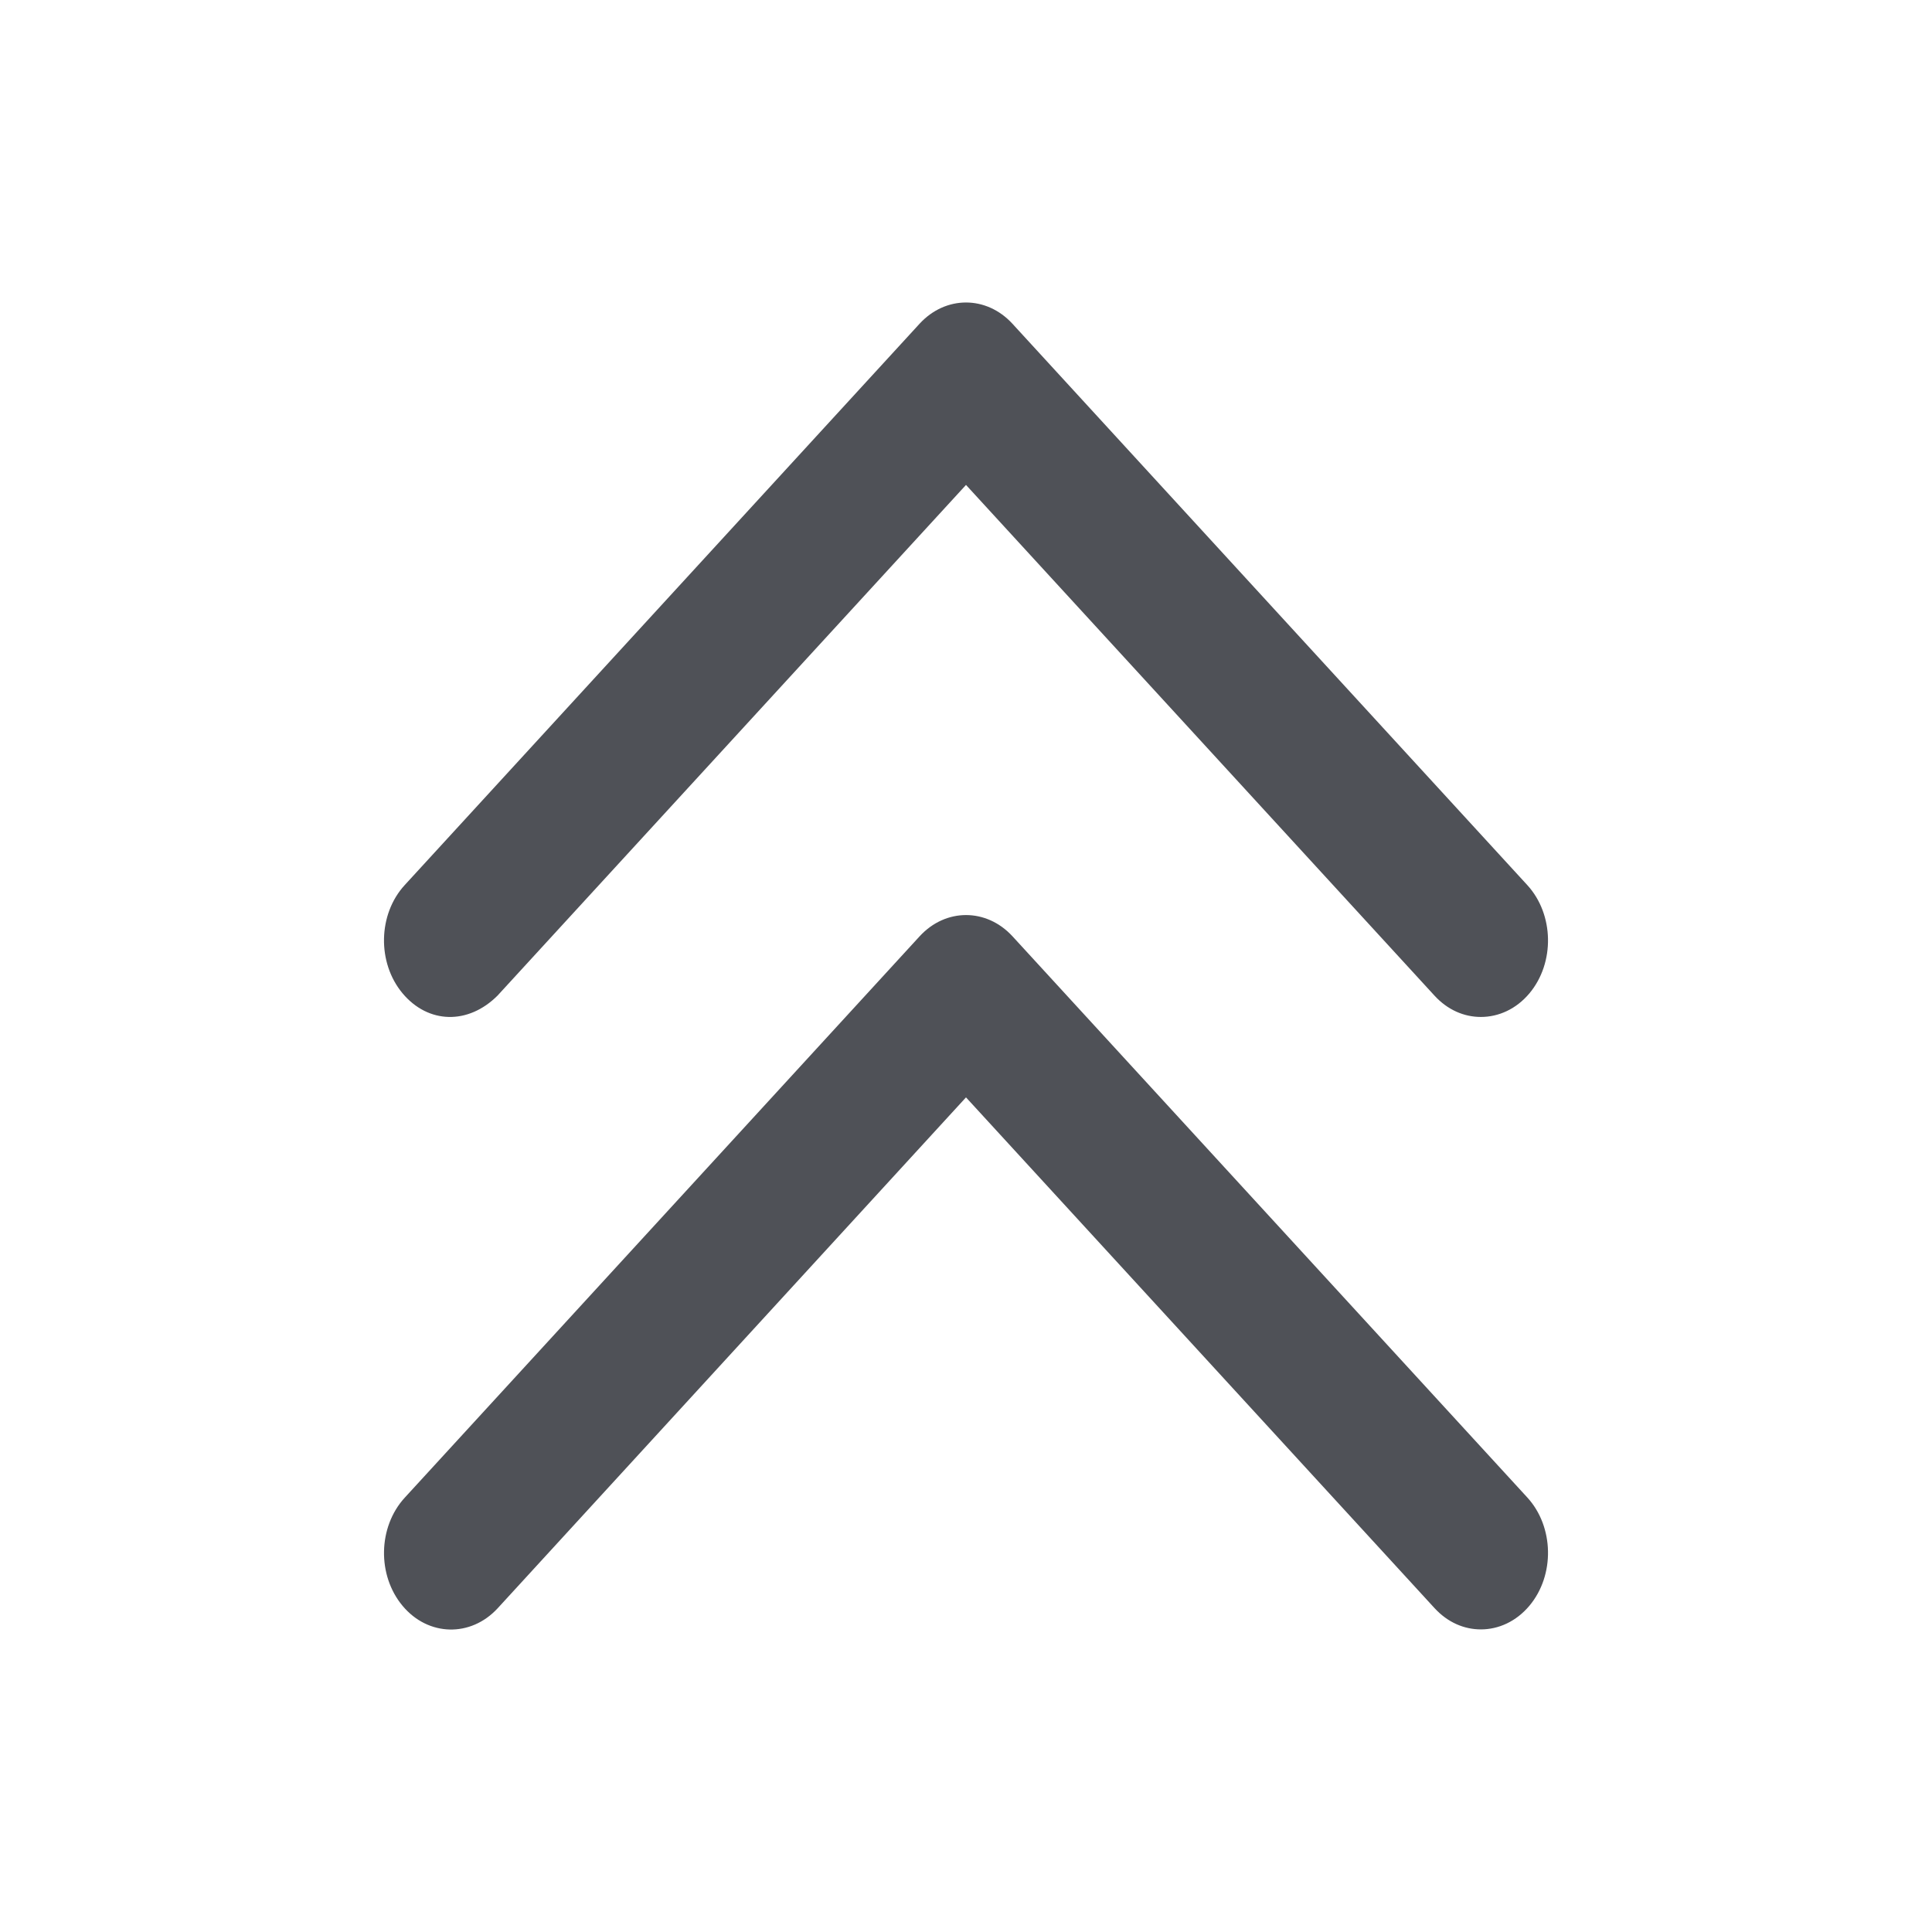 <svg width="32" height="32" viewBox="0 0 32 32" fill="none" xmlns="http://www.w3.org/2000/svg">
<path d="M8.241 16.49L16 8.032L23.759 16.49C23.977 16.728 24.25 16.844 24.528 16.844C24.821 16.844 25.113 16.714 25.332 16.453C25.756 15.946 25.74 15.144 25.297 14.66L16.769 5.362C16.338 4.893 15.662 4.893 15.231 5.362L6.703 14.66C6.26 15.143 6.244 15.946 6.668 16.453C7.093 16.96 7.755 16.976 8.241 16.49ZM16.77 15.508C16.338 15.039 15.663 15.039 15.232 15.508L6.704 24.806C6.26 25.29 6.244 26.092 6.669 26.599C7.093 27.106 7.797 27.121 8.242 26.639L16 18.176L23.759 26.634C23.977 26.872 24.25 26.988 24.528 26.988C24.821 26.988 25.113 26.857 25.332 26.596C25.756 26.09 25.74 25.287 25.297 24.803L16.77 15.508Z" fill="#4F5157"/>
</svg>
